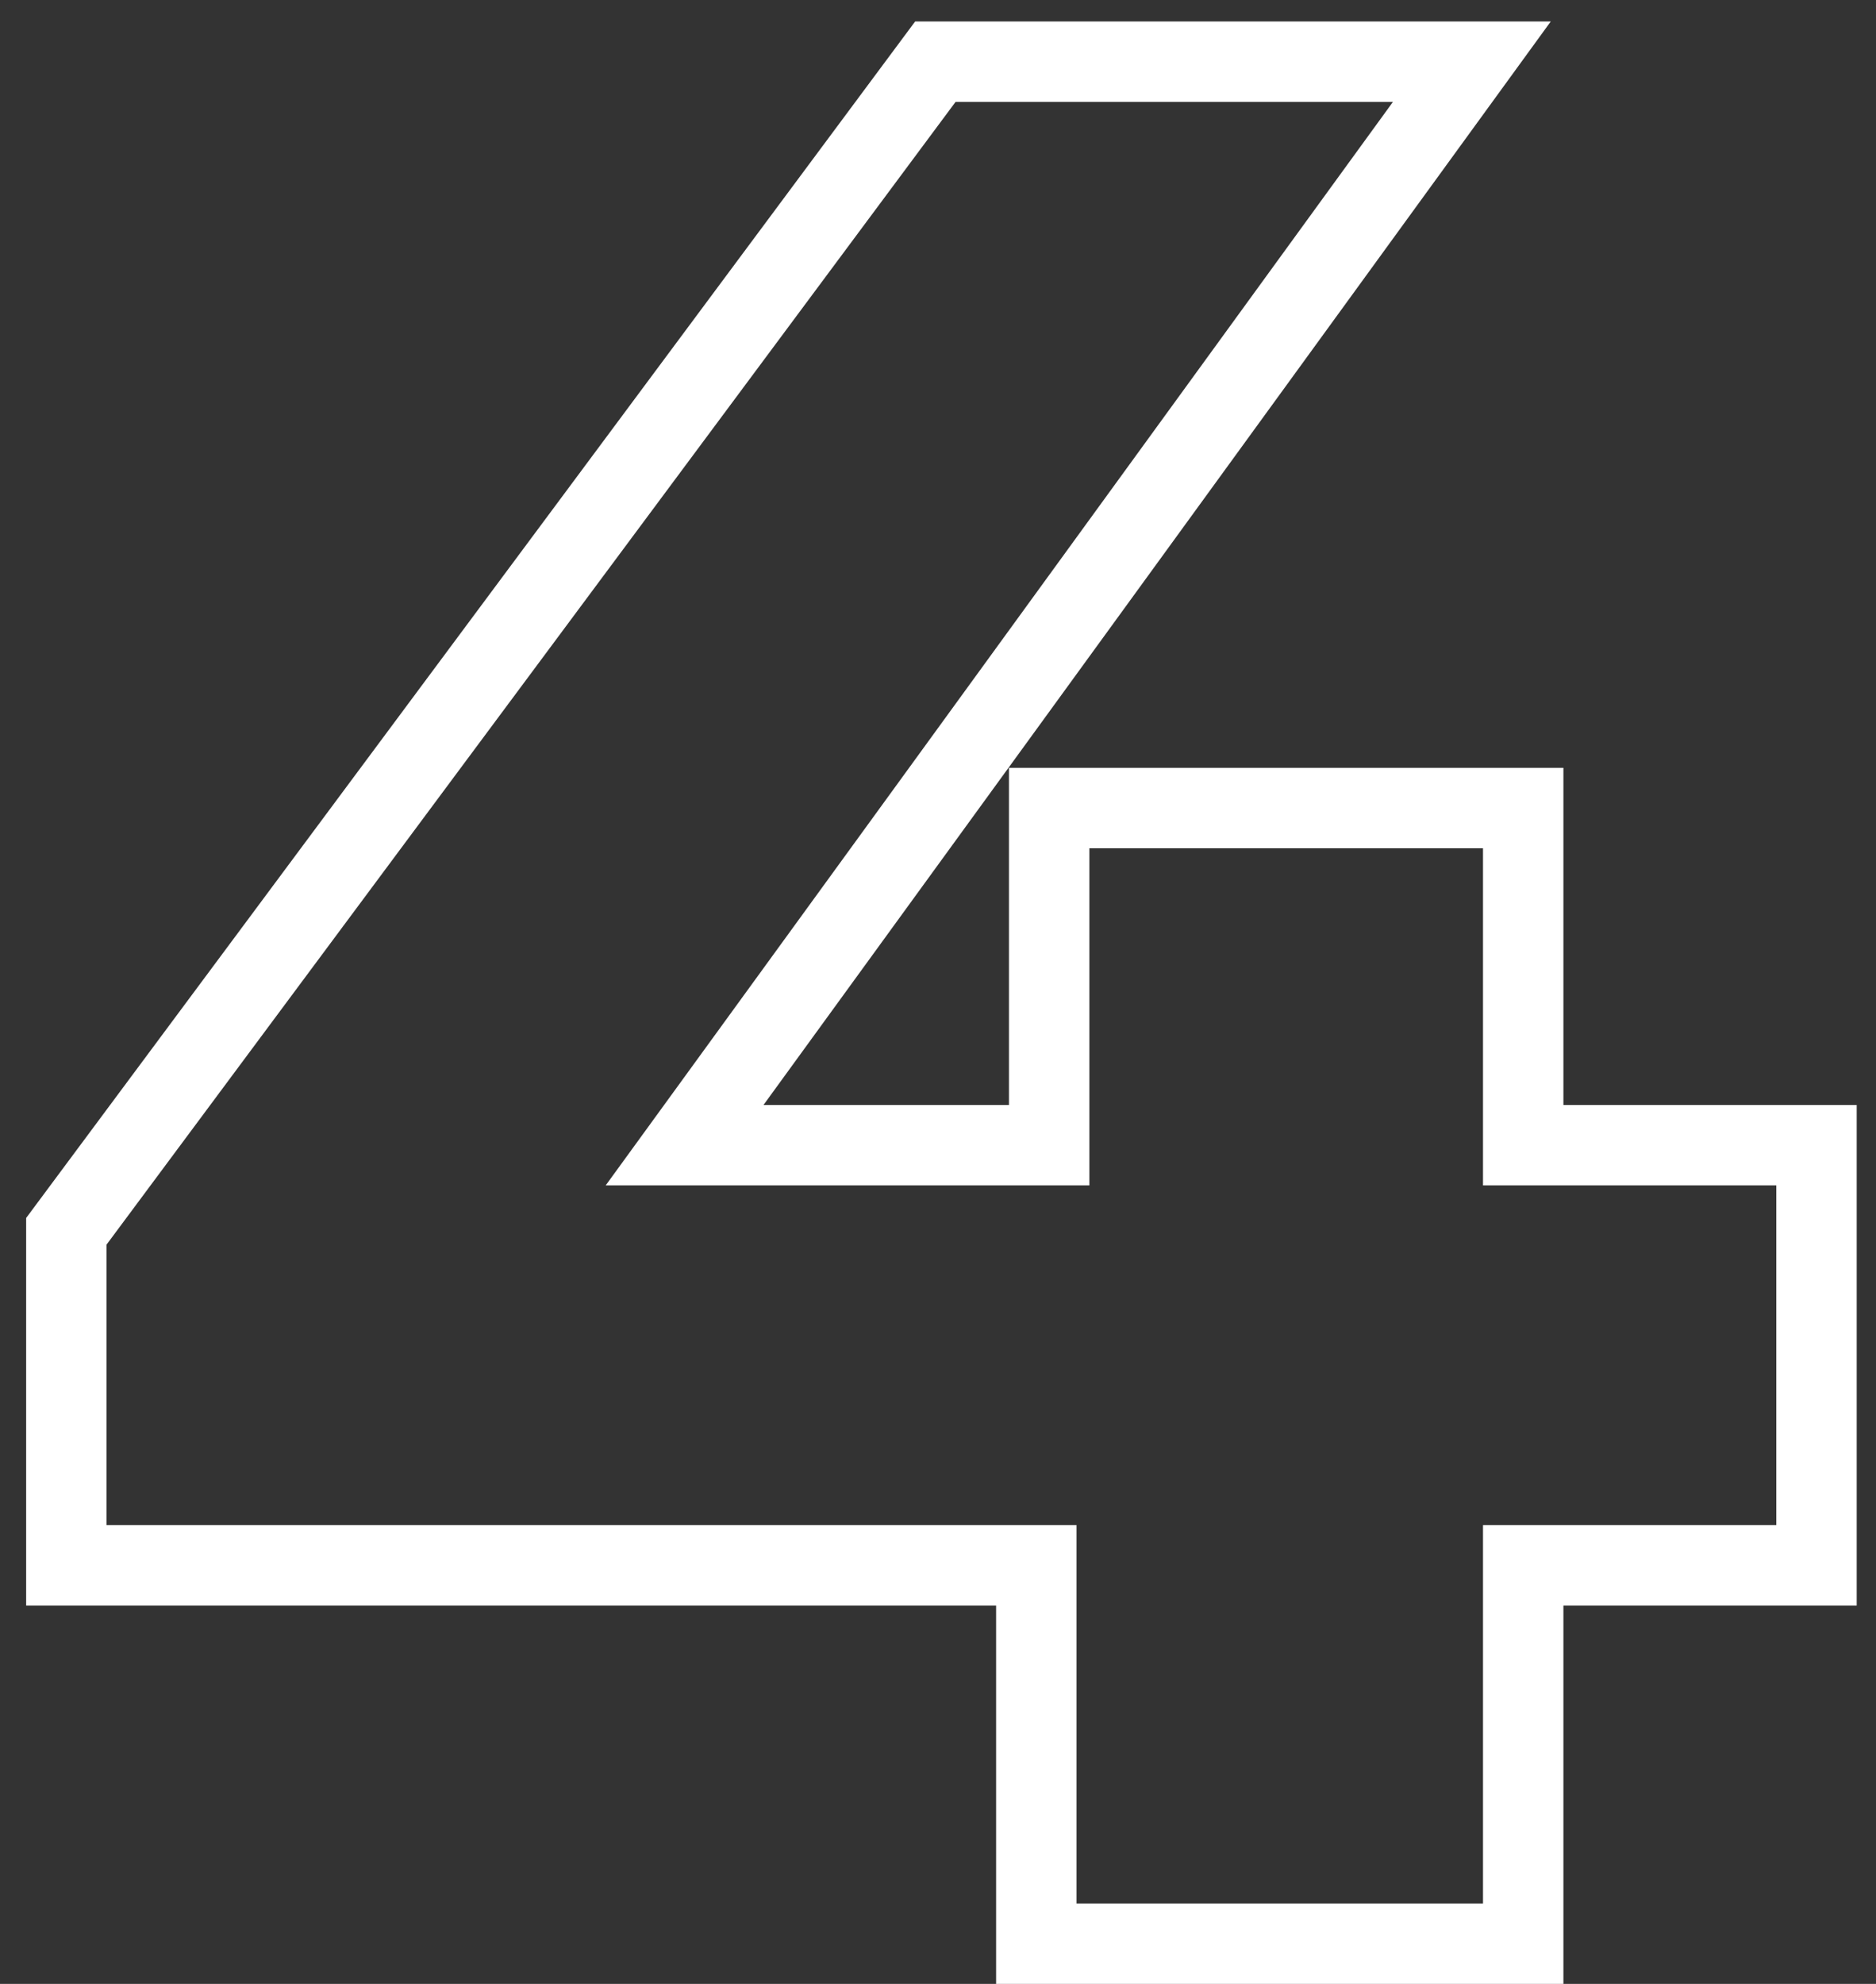 <svg width="70" height="74" viewBox="0 0 70 74" fill="none" xmlns="http://www.w3.org/2000/svg">
<rect x="0" y="0" width="70" height="74" fill="#333333" stroke="none"/>
<path fill-rule="evenodd" clip-rule="evenodd" d="M69.28 59.888H58.336V74H37.168V59.888H0.976V45.431L34.148 0.8H57.865L28.489 41.216H37.648V28.64H58.336V41.216H69.28V59.888ZM55.336 44.216V31.64H40.648V44.216H22.6L51.976 3.8H35.656L3.976 46.424V56.888H40.168V71H55.336V56.888H66.28V44.216H55.336Z" fill="white"/>
</svg>
